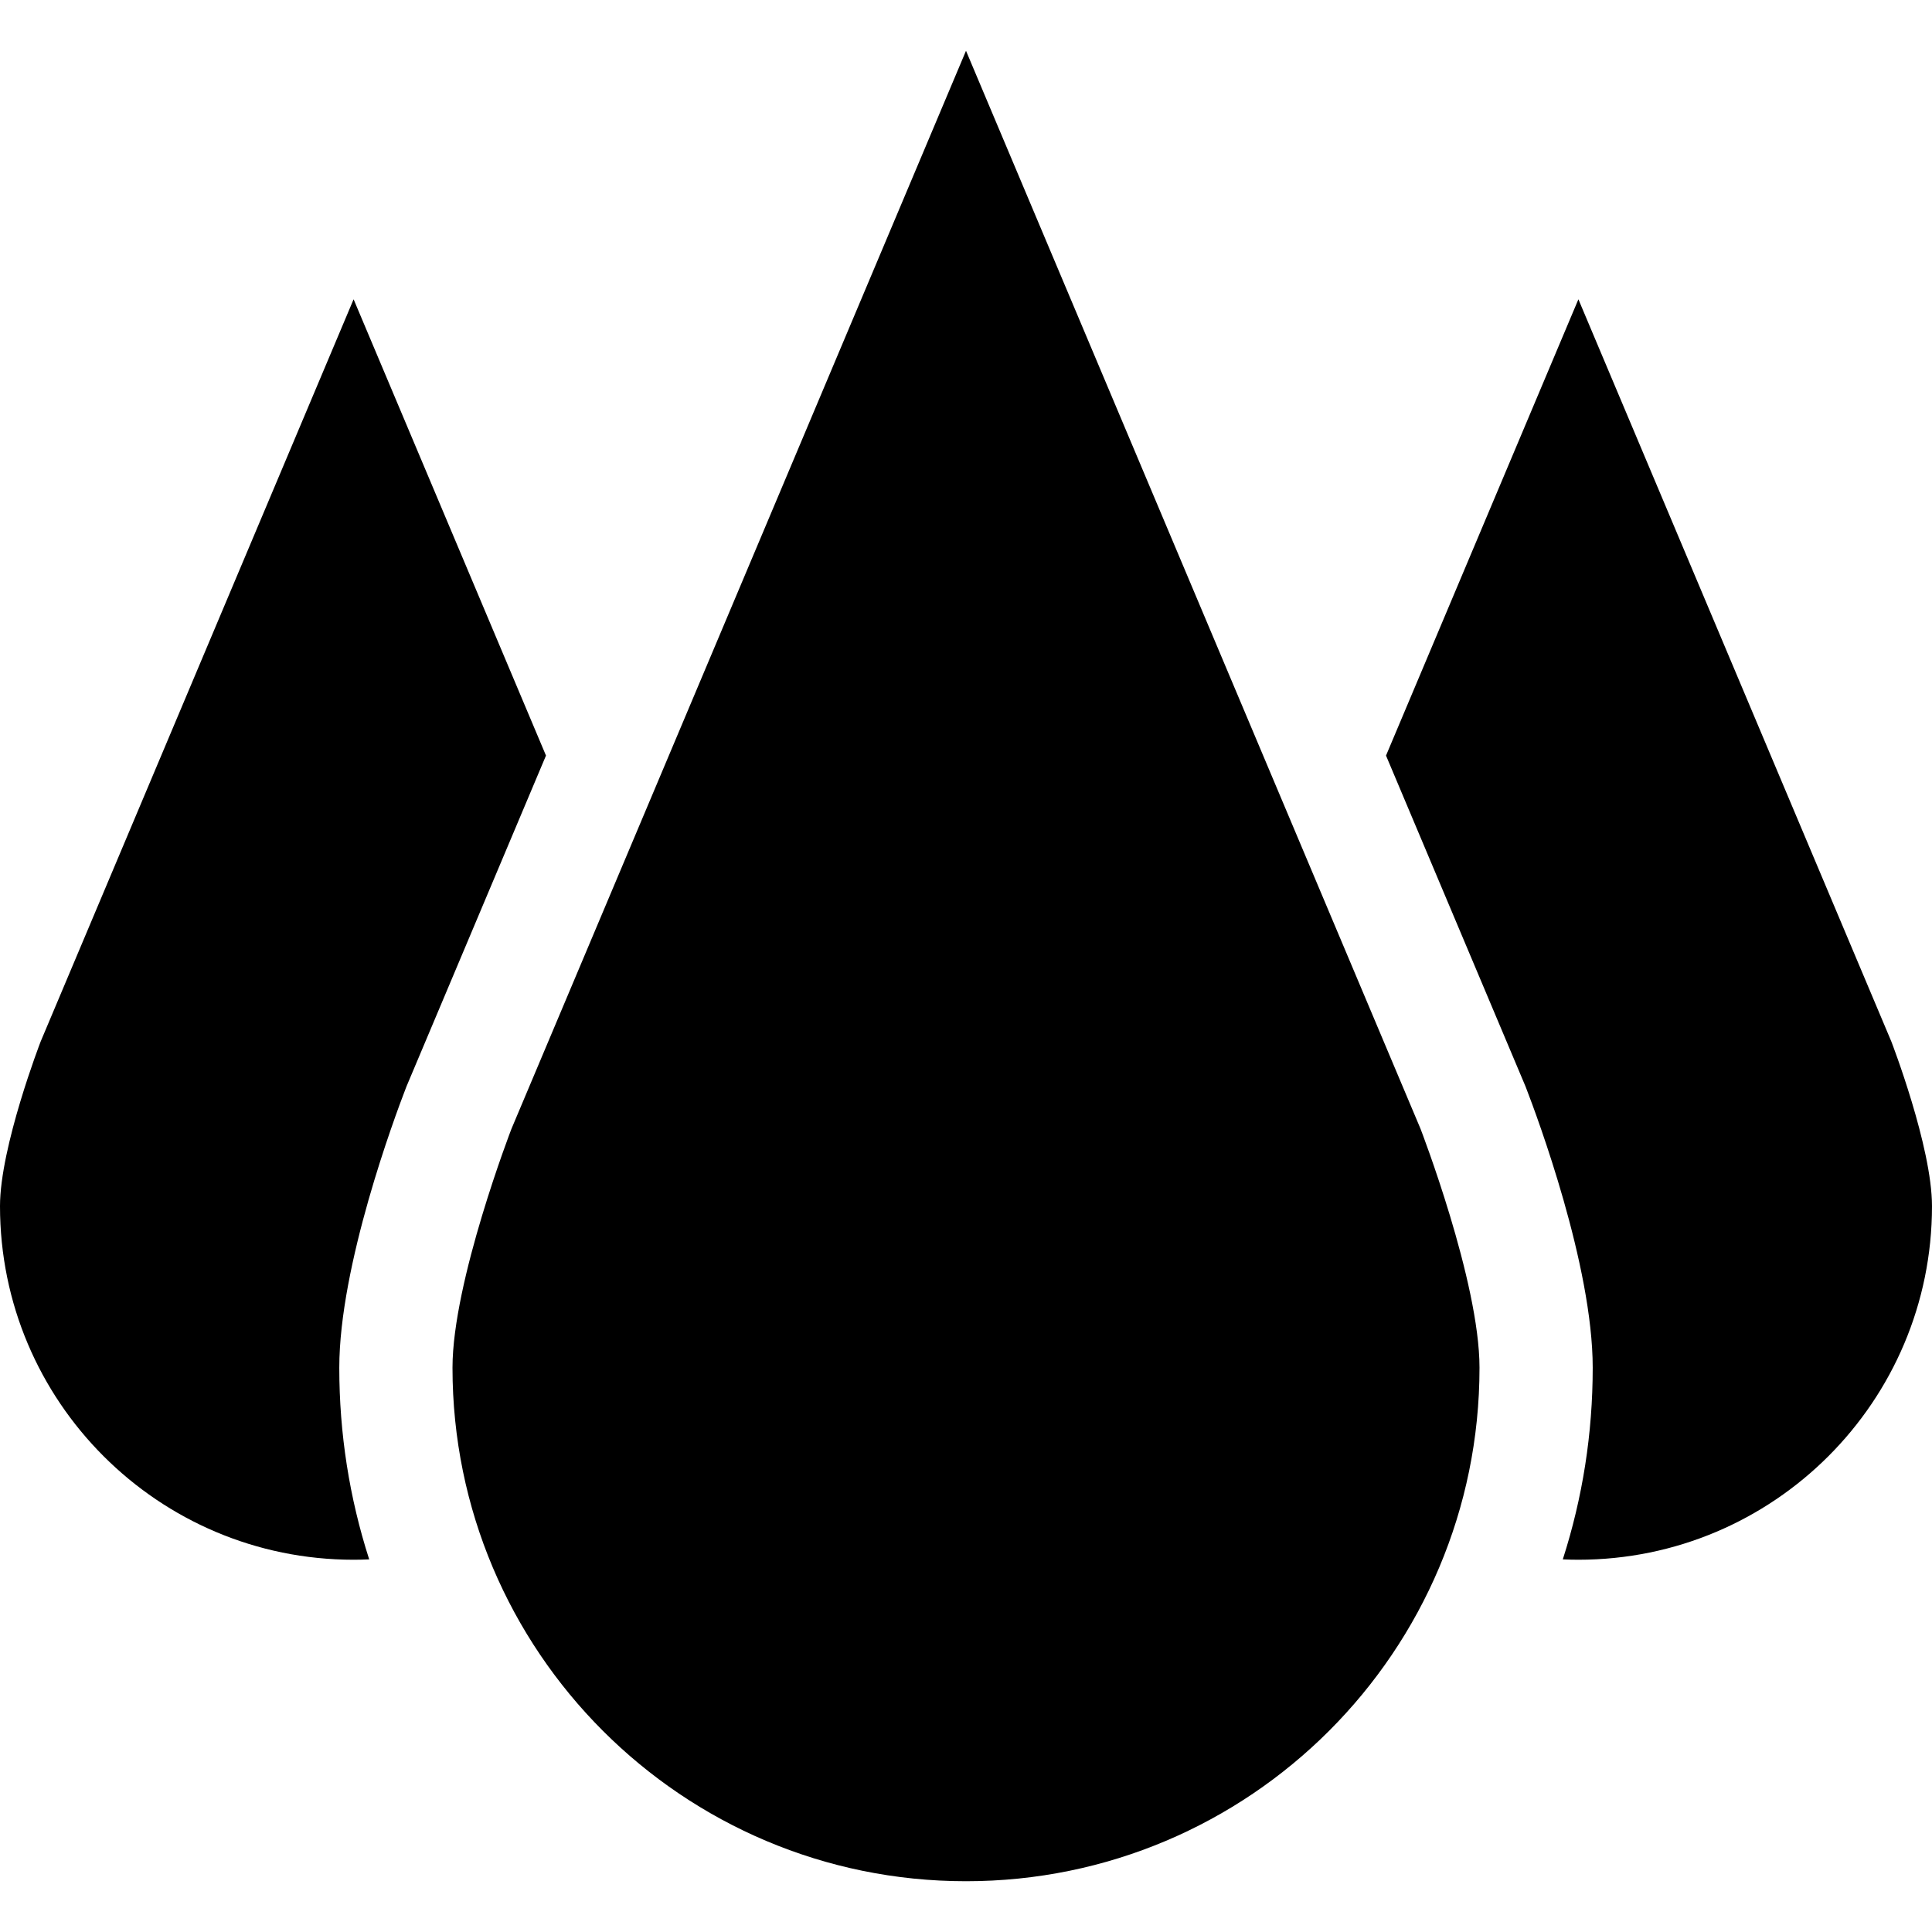 <svg id="Capa_1" enable-background="new 0 0 512 512" height="512" viewBox="0 0 512 512" width="512" xmlns="http://www.w3.org/2000/svg"><g><g><path d="m256 13.455-120.451 285.682s-15.634 40.454-15.634 63.323c0 75.158 60.927 136.085 136.085 136.085s136.085-60.927 136.085-136.085c0-22.869-15.634-63.323-15.634-63.323z"/><g><path d="m89.915 362.46c0-27.091 14.703-66.51 17.651-74.137l.164-.423.176-.418 36.786-87.247-50.984-120.921-82.942 196.721s-10.766 27.857-10.766 43.604c0 51.754 41.955 93.708 93.708 93.708 1.385 0 2.762-.036 4.132-.096-5.256-16.346-7.925-33.369-7.925-50.791z"/></g></g><g><path d="m501.234 276.035-82.942-196.721-50.983 120.92 36.786 87.247.176.418.163.423c2.947 7.627 17.651 47.046 17.651 74.137 0 17.422-2.669 34.445-7.926 50.791 1.371.06 2.747.096 4.132.096 51.754 0 93.708-41.955 93.708-93.708.001-15.747-10.765-43.603-10.765-43.603z"/></g></g></svg>